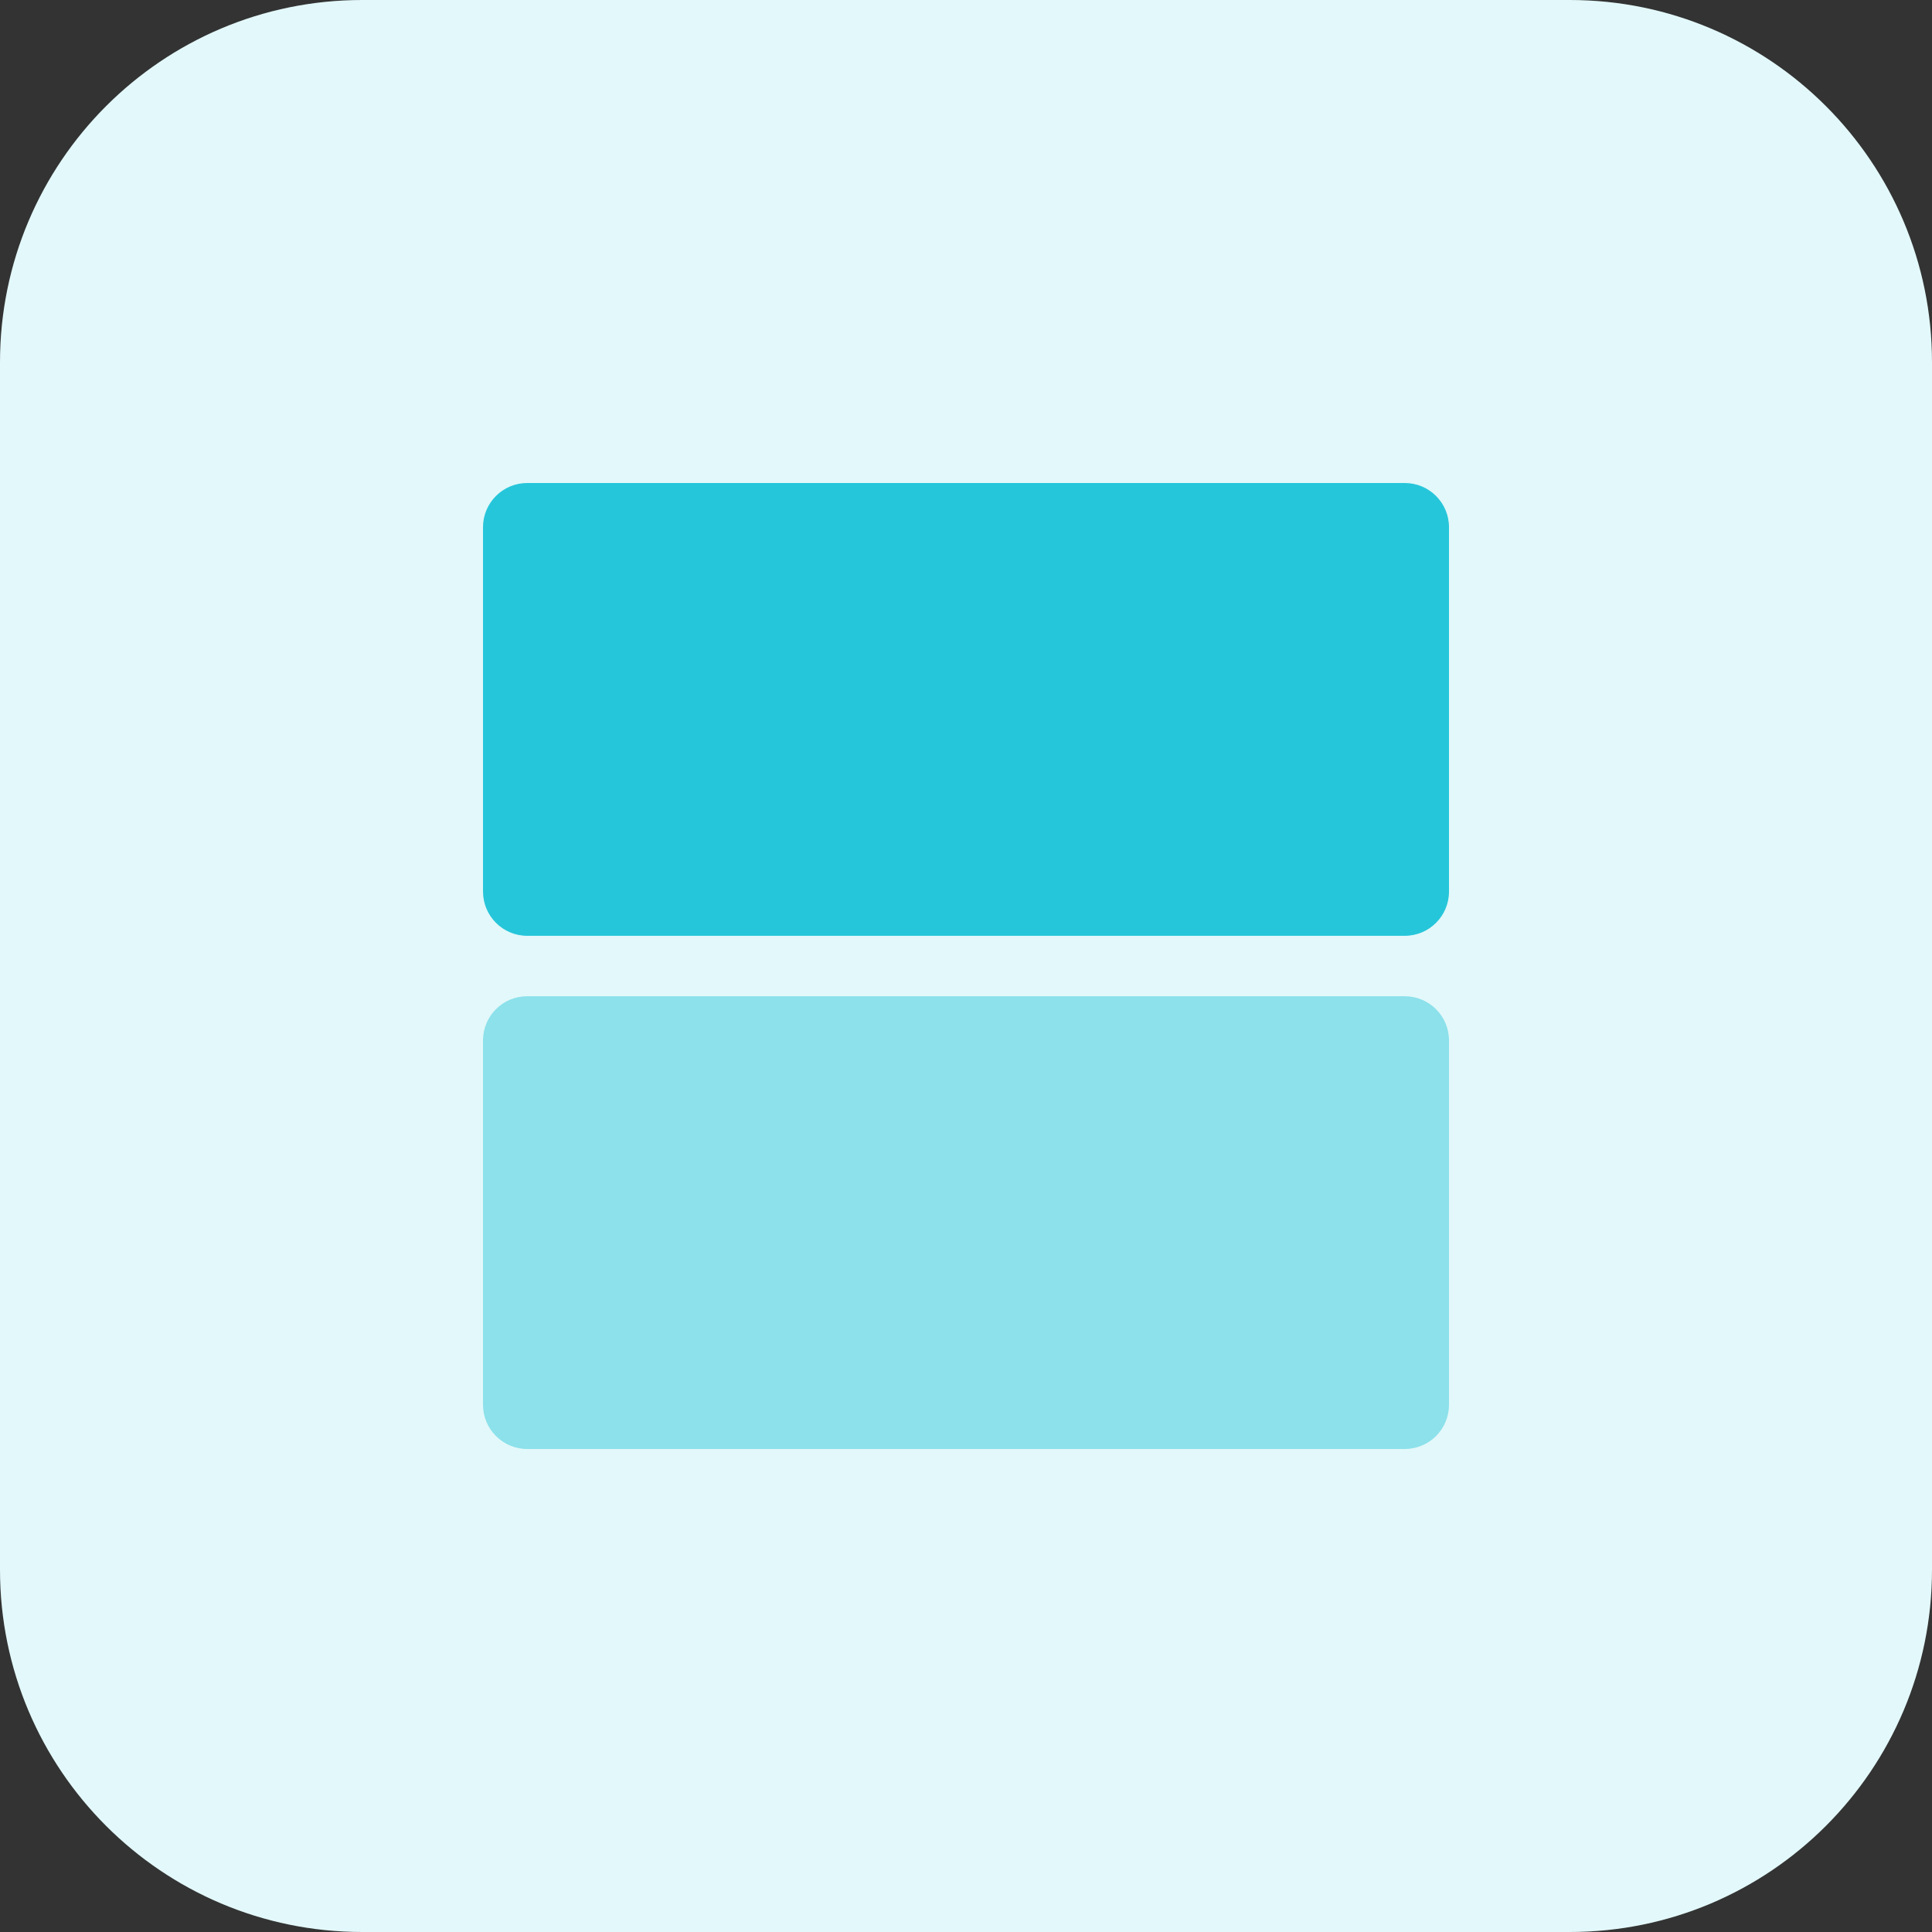 <svg enable-background="new 0 0 32 32" height="512" viewBox="0 0 32 32" width="512" xmlns="http://www.w3.org/2000/svg"><rect x="0" y="0" width="32" height="32" fill="#333333" stroke="none"/><g id="BG"><path d="m26 32h-20c-3.314 0-6-2.686-6-6v-20c0-3.314 2.686-6 6-6h20c3.314 0 6 2.686 6 6v20c0 3.314-2.686 6-6 6z" fill="#e3f8fa"/></g><g id="Layer_3"><g><g><path d="m24 14.767v-6.034c0-.405-.328-.733-.733-.733h-14.534c-.405 0-.733.328-.733.733v6.033c0 .406.328.734.733.734h14.533c.406 0 .734-.328.734-.733z" fill="#26c6da"/></g><g><path d="m8 17.233v6.033c0 .406.328.734.733.734h14.533c.406 0 .734-.328.734-.733v-6.033c0-.405-.328-.733-.733-.733h-14.534c-.405-.001-.733.327-.733.732z" fill="#8ce1eb"/></g></g></g></svg>
